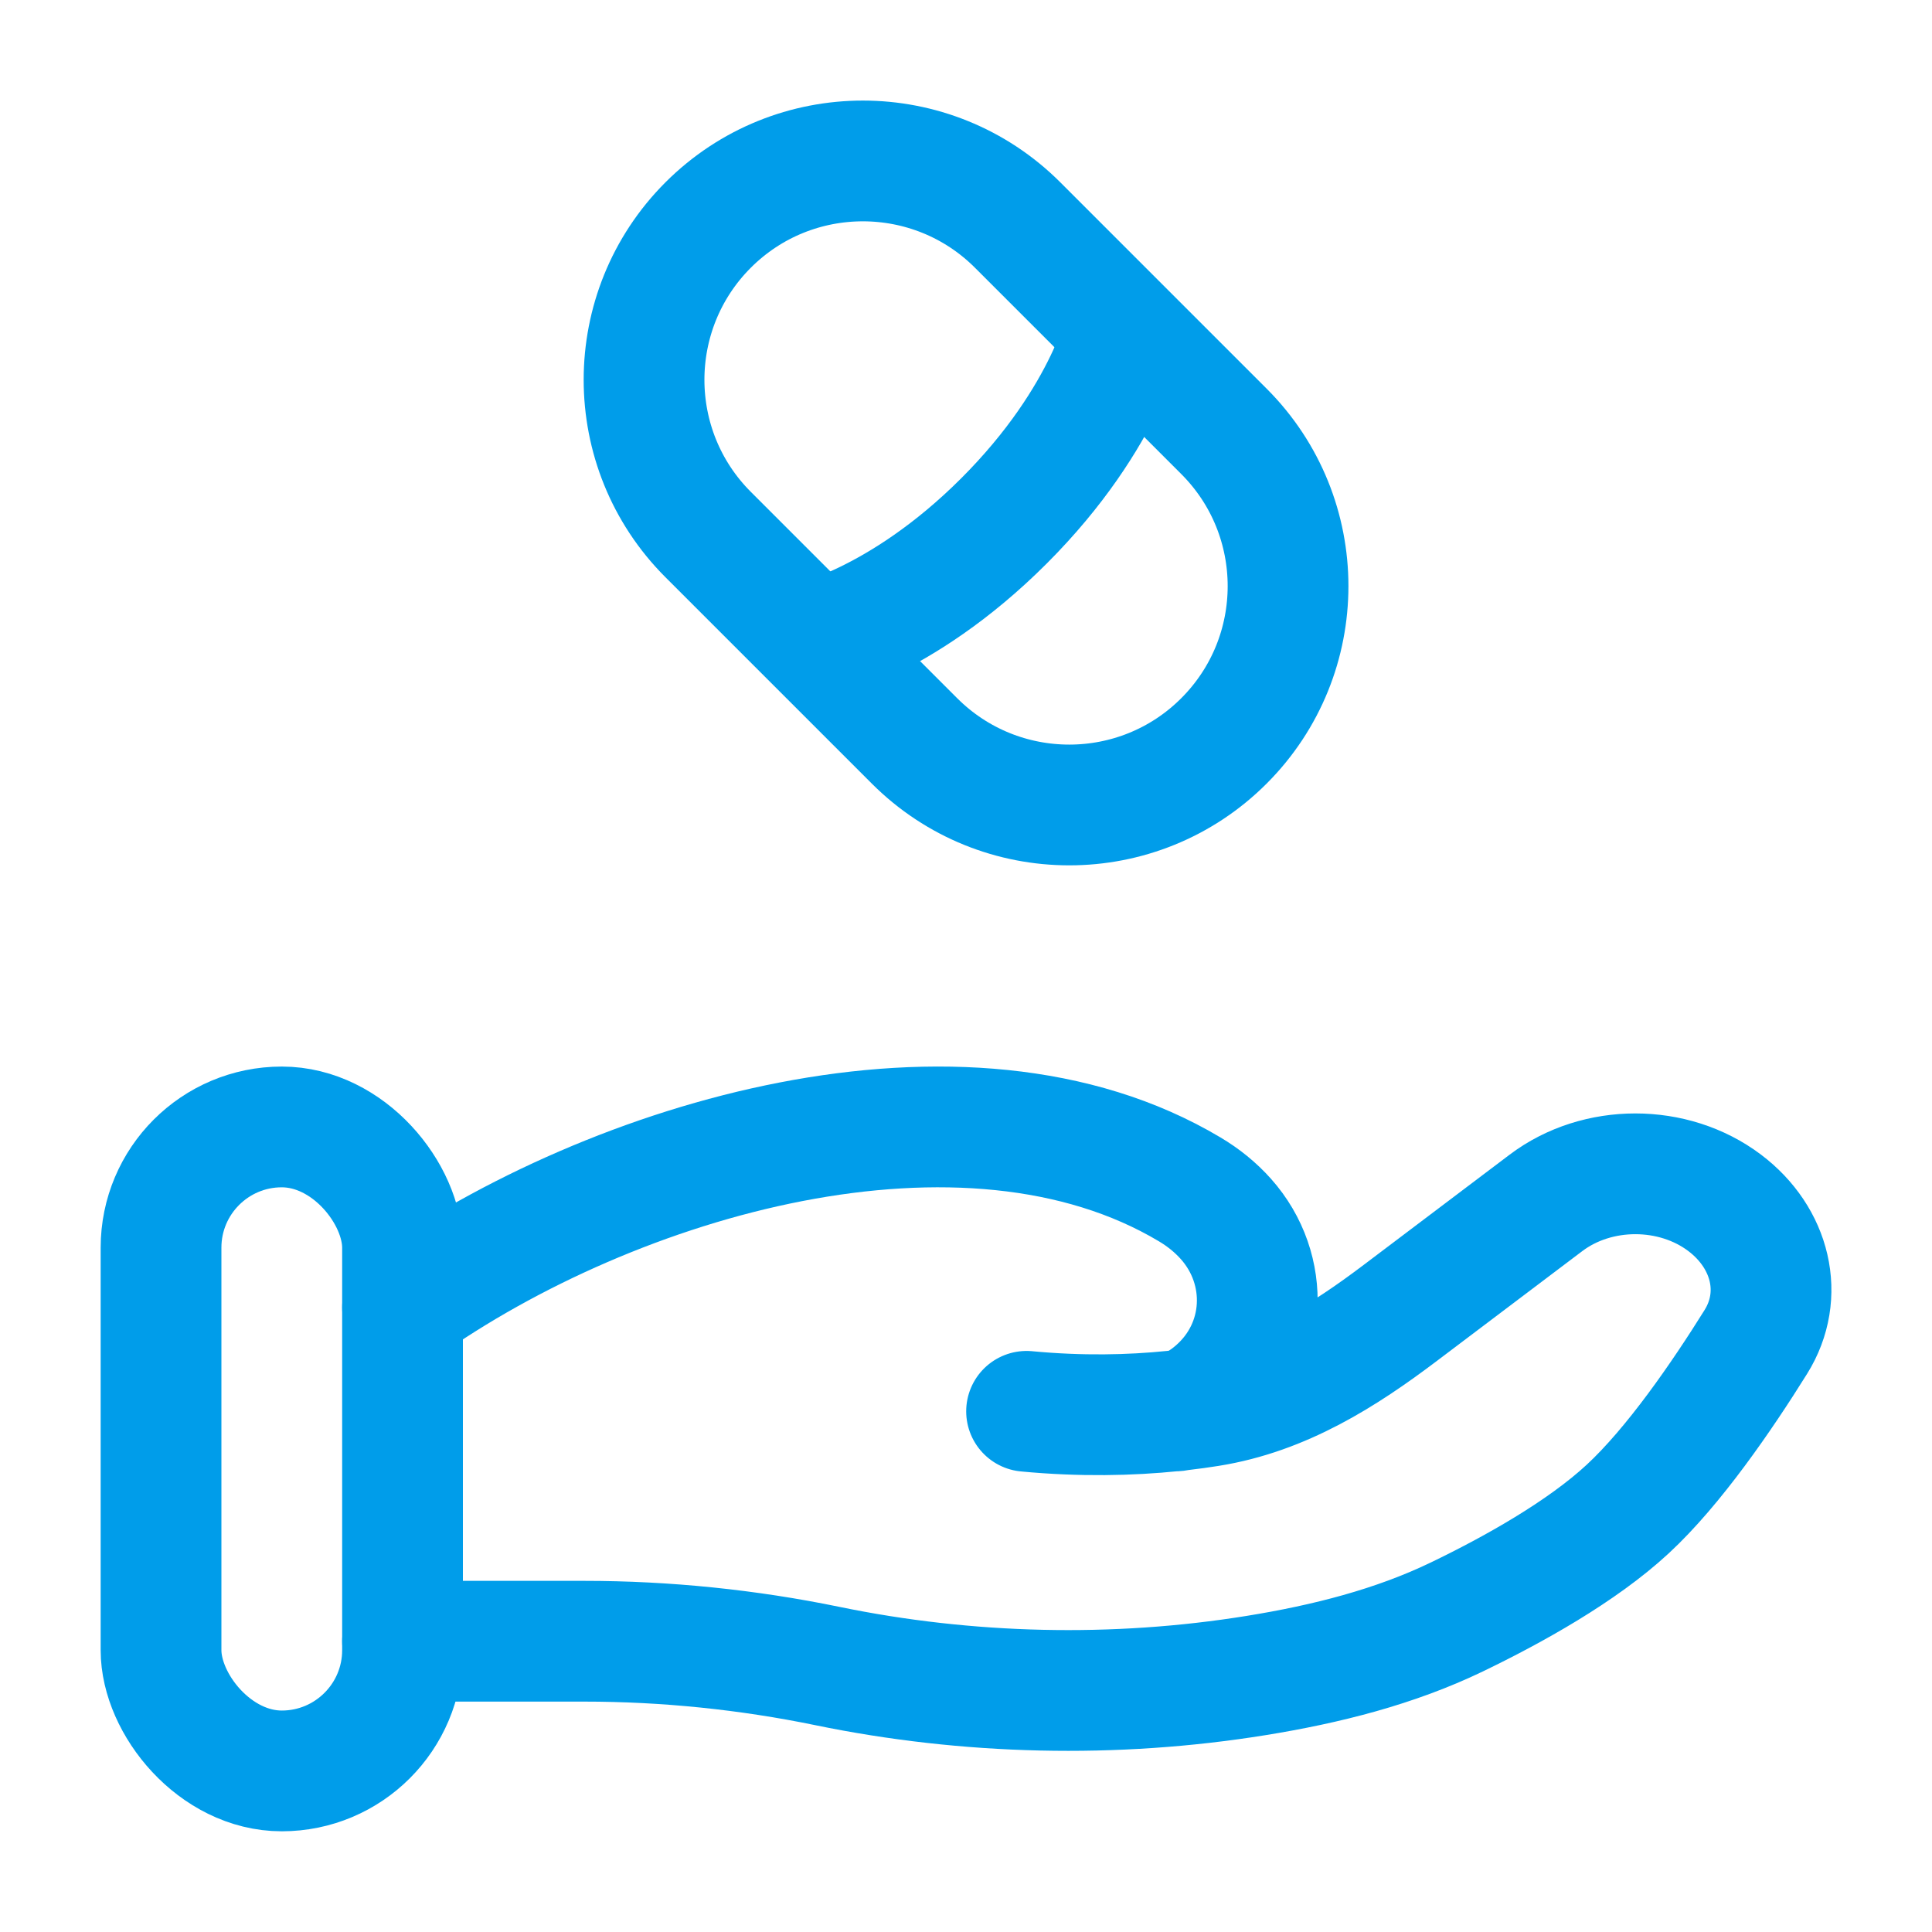 <svg fill="none" height="40" viewBox="0 0 40 40" width="40" xmlns="http://www.w3.org/2000/svg"><g stroke="#009DEA" stroke-width="2.5"><path d="m14.661 11.067c-1.769-1.769-1.769-4.638 0-6.408 1.769-1.769 4.638-1.769 6.408 0l4.272 4.272c1.769 1.769 1.769 4.638 0 6.408s-4.638 1.769-6.408 0z"/><path d="m23.334 6.666s-.375 1.946-2.548 4.119c-2.173 2.173-4.119 2.548-4.119 2.548"/><path d="m8.334 33.98h3.767c1.685 0 3.388.175 5.027.513 2.9.598 5.954.67 8.884.196 1.445-.234 2.865-.592 4.151-1.212 1.161-.56 2.582-1.35 3.537-2.234.954-.883 1.947-2.329 2.652-3.459.605-.969.312-2.158-.644-2.88-1.062-.802-2.638-.802-3.7 0l-3.012 2.275c-1.167.882-2.442 1.694-3.962 1.936-.183.029-.374.056-.574.079m0 0c-.06.007-.121.014-.182.02m.182-.02c.243-.052.484-.202.711-.4 1.072-.936 1.14-2.513.21-3.557-.216-.242-.468-.445-.749-.612-4.662-2.781-11.916-.663-16.298 2.445m16.127 2.124c-.061.013-.122.02-.182.02m0 0c-.872.089-1.893.113-3.025.006" stroke-linecap="round"/><rect height="13.333" rx="2.5" width="5" x="3.334" y="23.332"/></g></svg>

